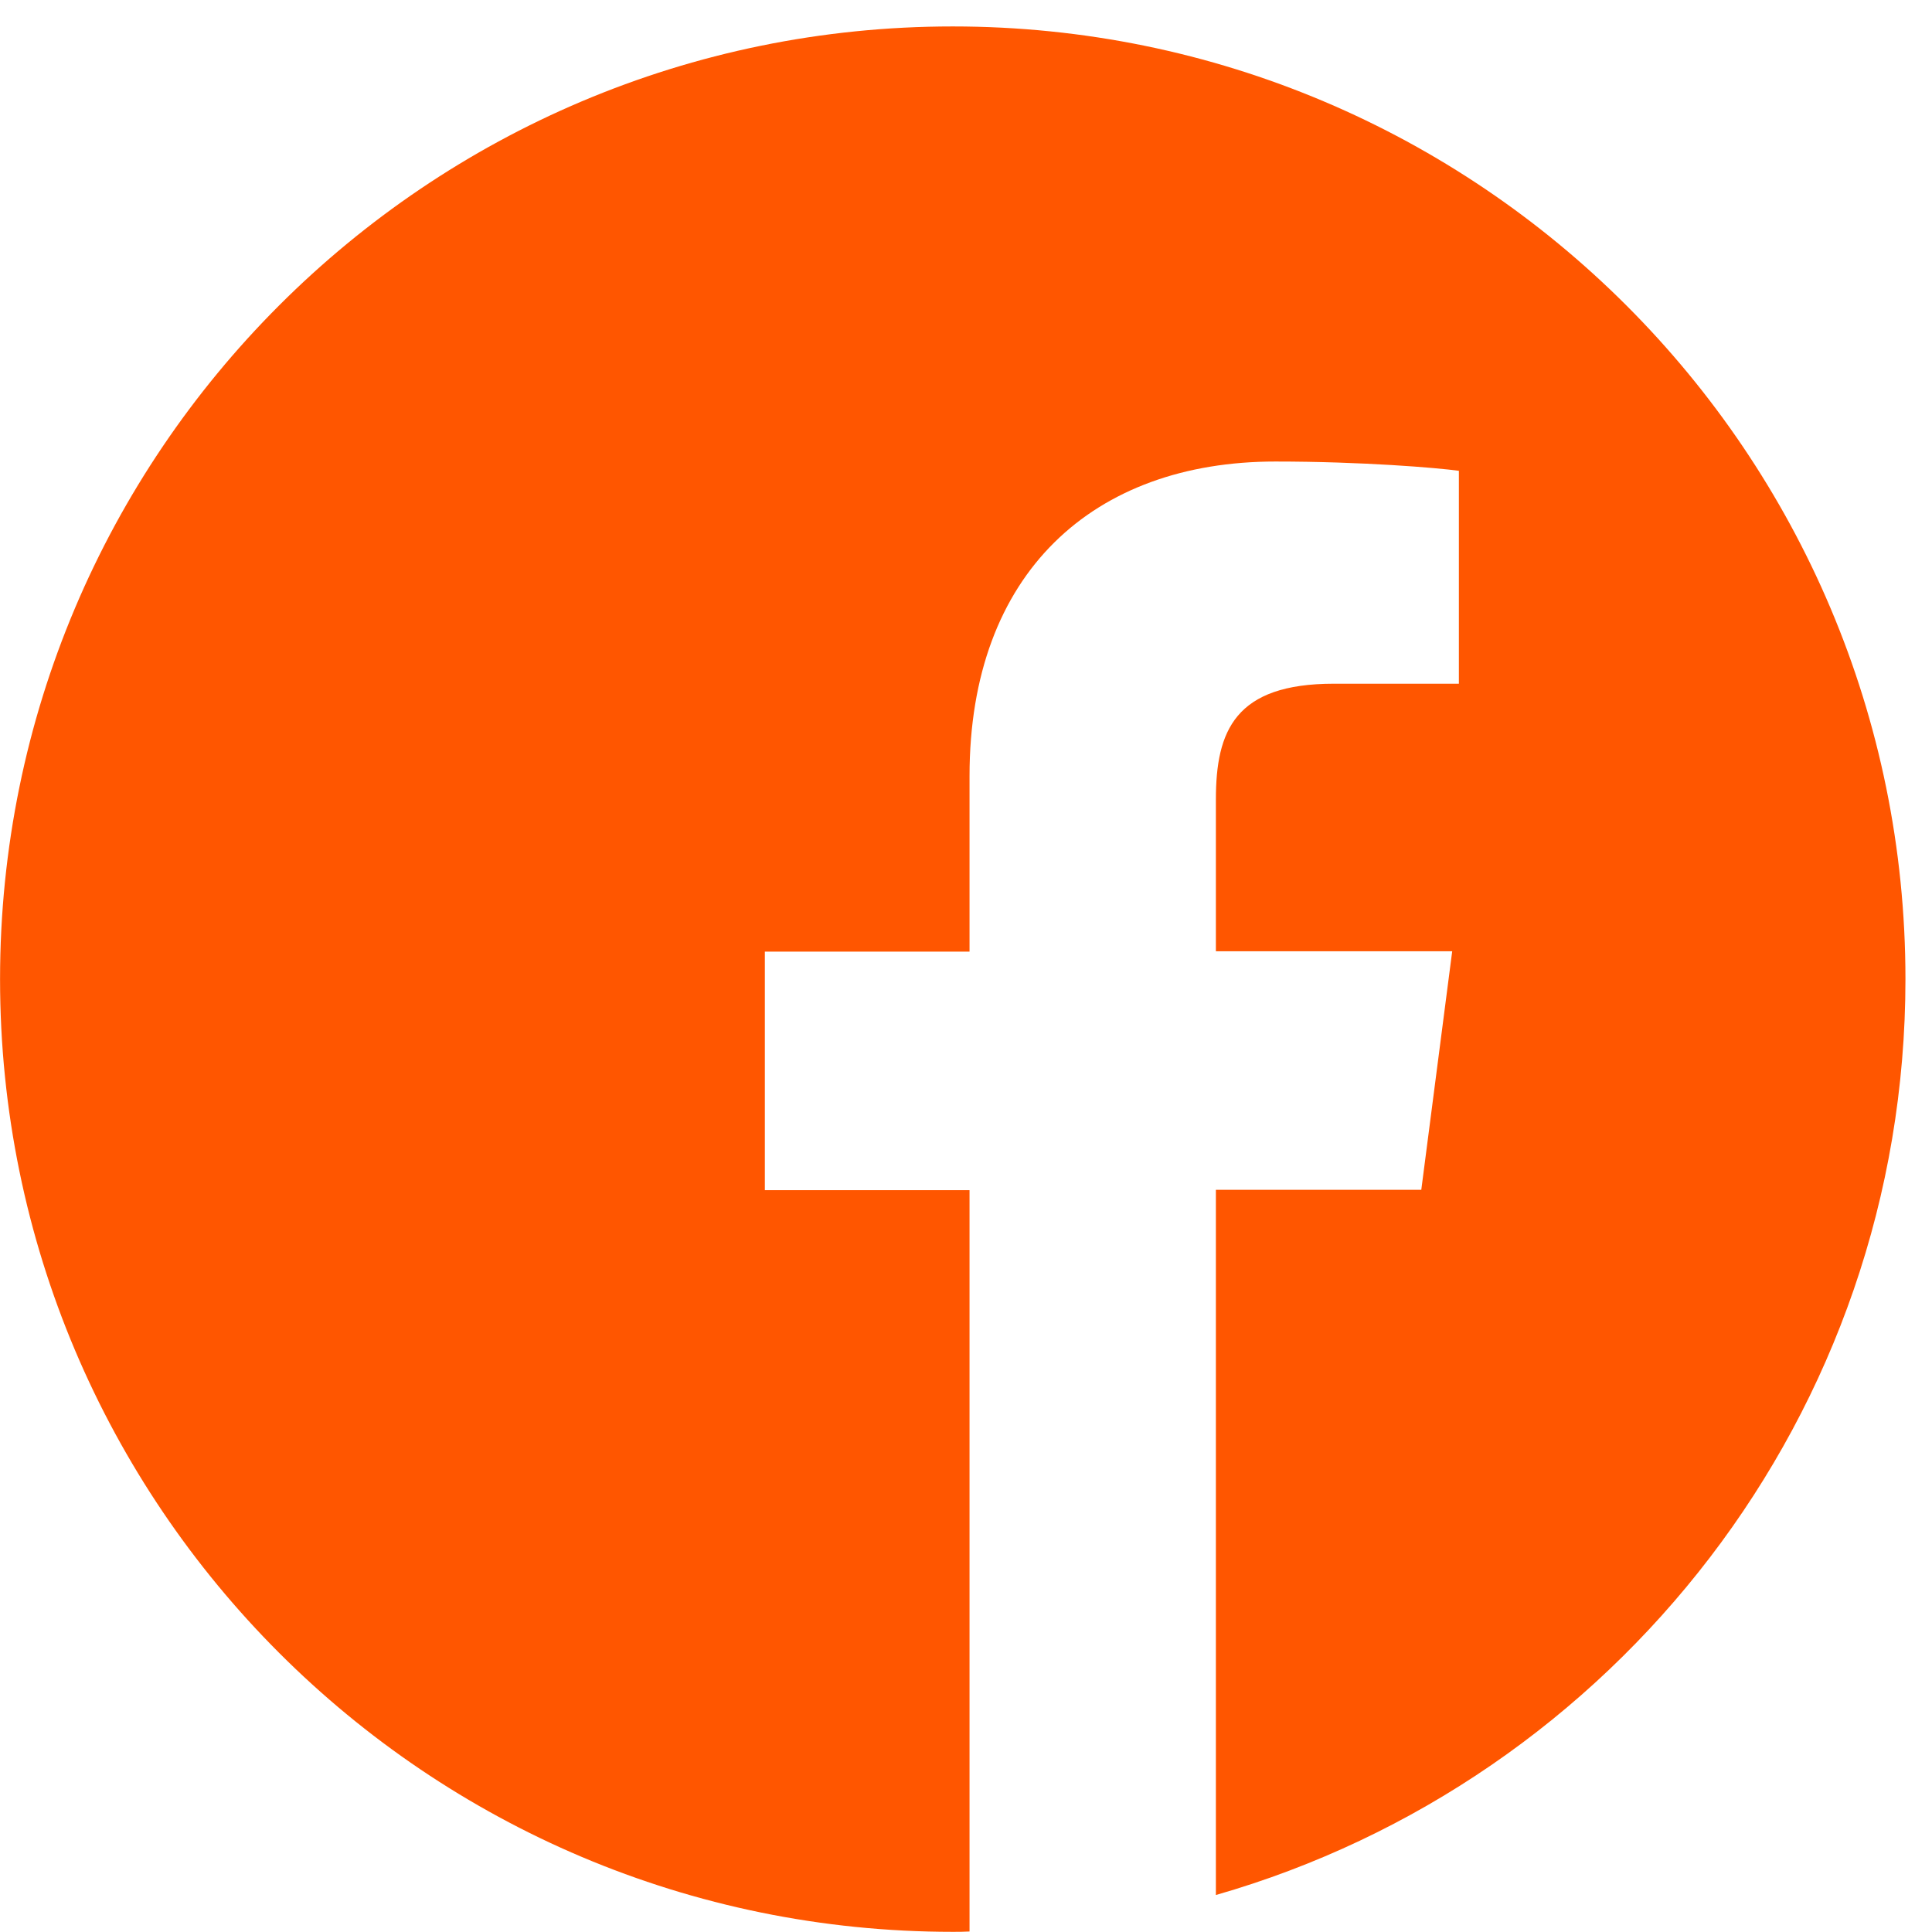 <svg width="35" height="35" viewBox="0 0 35 35" fill="none" xmlns="http://www.w3.org/2000/svg">
<g clip-path="url(#clip0_3542_13534)">
<path d="M34.519 17.738C34.519 8.206 26.793 0.479 17.26 0.479C7.727 0.479 0.001 8.206 0.001 17.738C0.001 27.271 7.727 34.997 17.26 34.997C17.361 34.997 17.462 34.997 17.564 34.991V21.561H13.856V17.24H17.564V14.057C17.564 10.37 19.815 8.361 23.105 8.361C24.683 8.361 26.038 8.475 26.429 8.529V12.386H24.164C22.377 12.386 22.027 13.235 22.027 14.482V17.233H26.308L25.748 21.554H22.027V34.33C29.24 32.26 34.519 25.62 34.519 17.738Z" fill="#FF5600"/>
</g>
<defs>
<clipPath id="clip0_3542_13534">
<rect width="34.518" height="34.518" fill="white" transform="translate(0.001 0.479)"/>
</clipPath>
</defs>
</svg>
